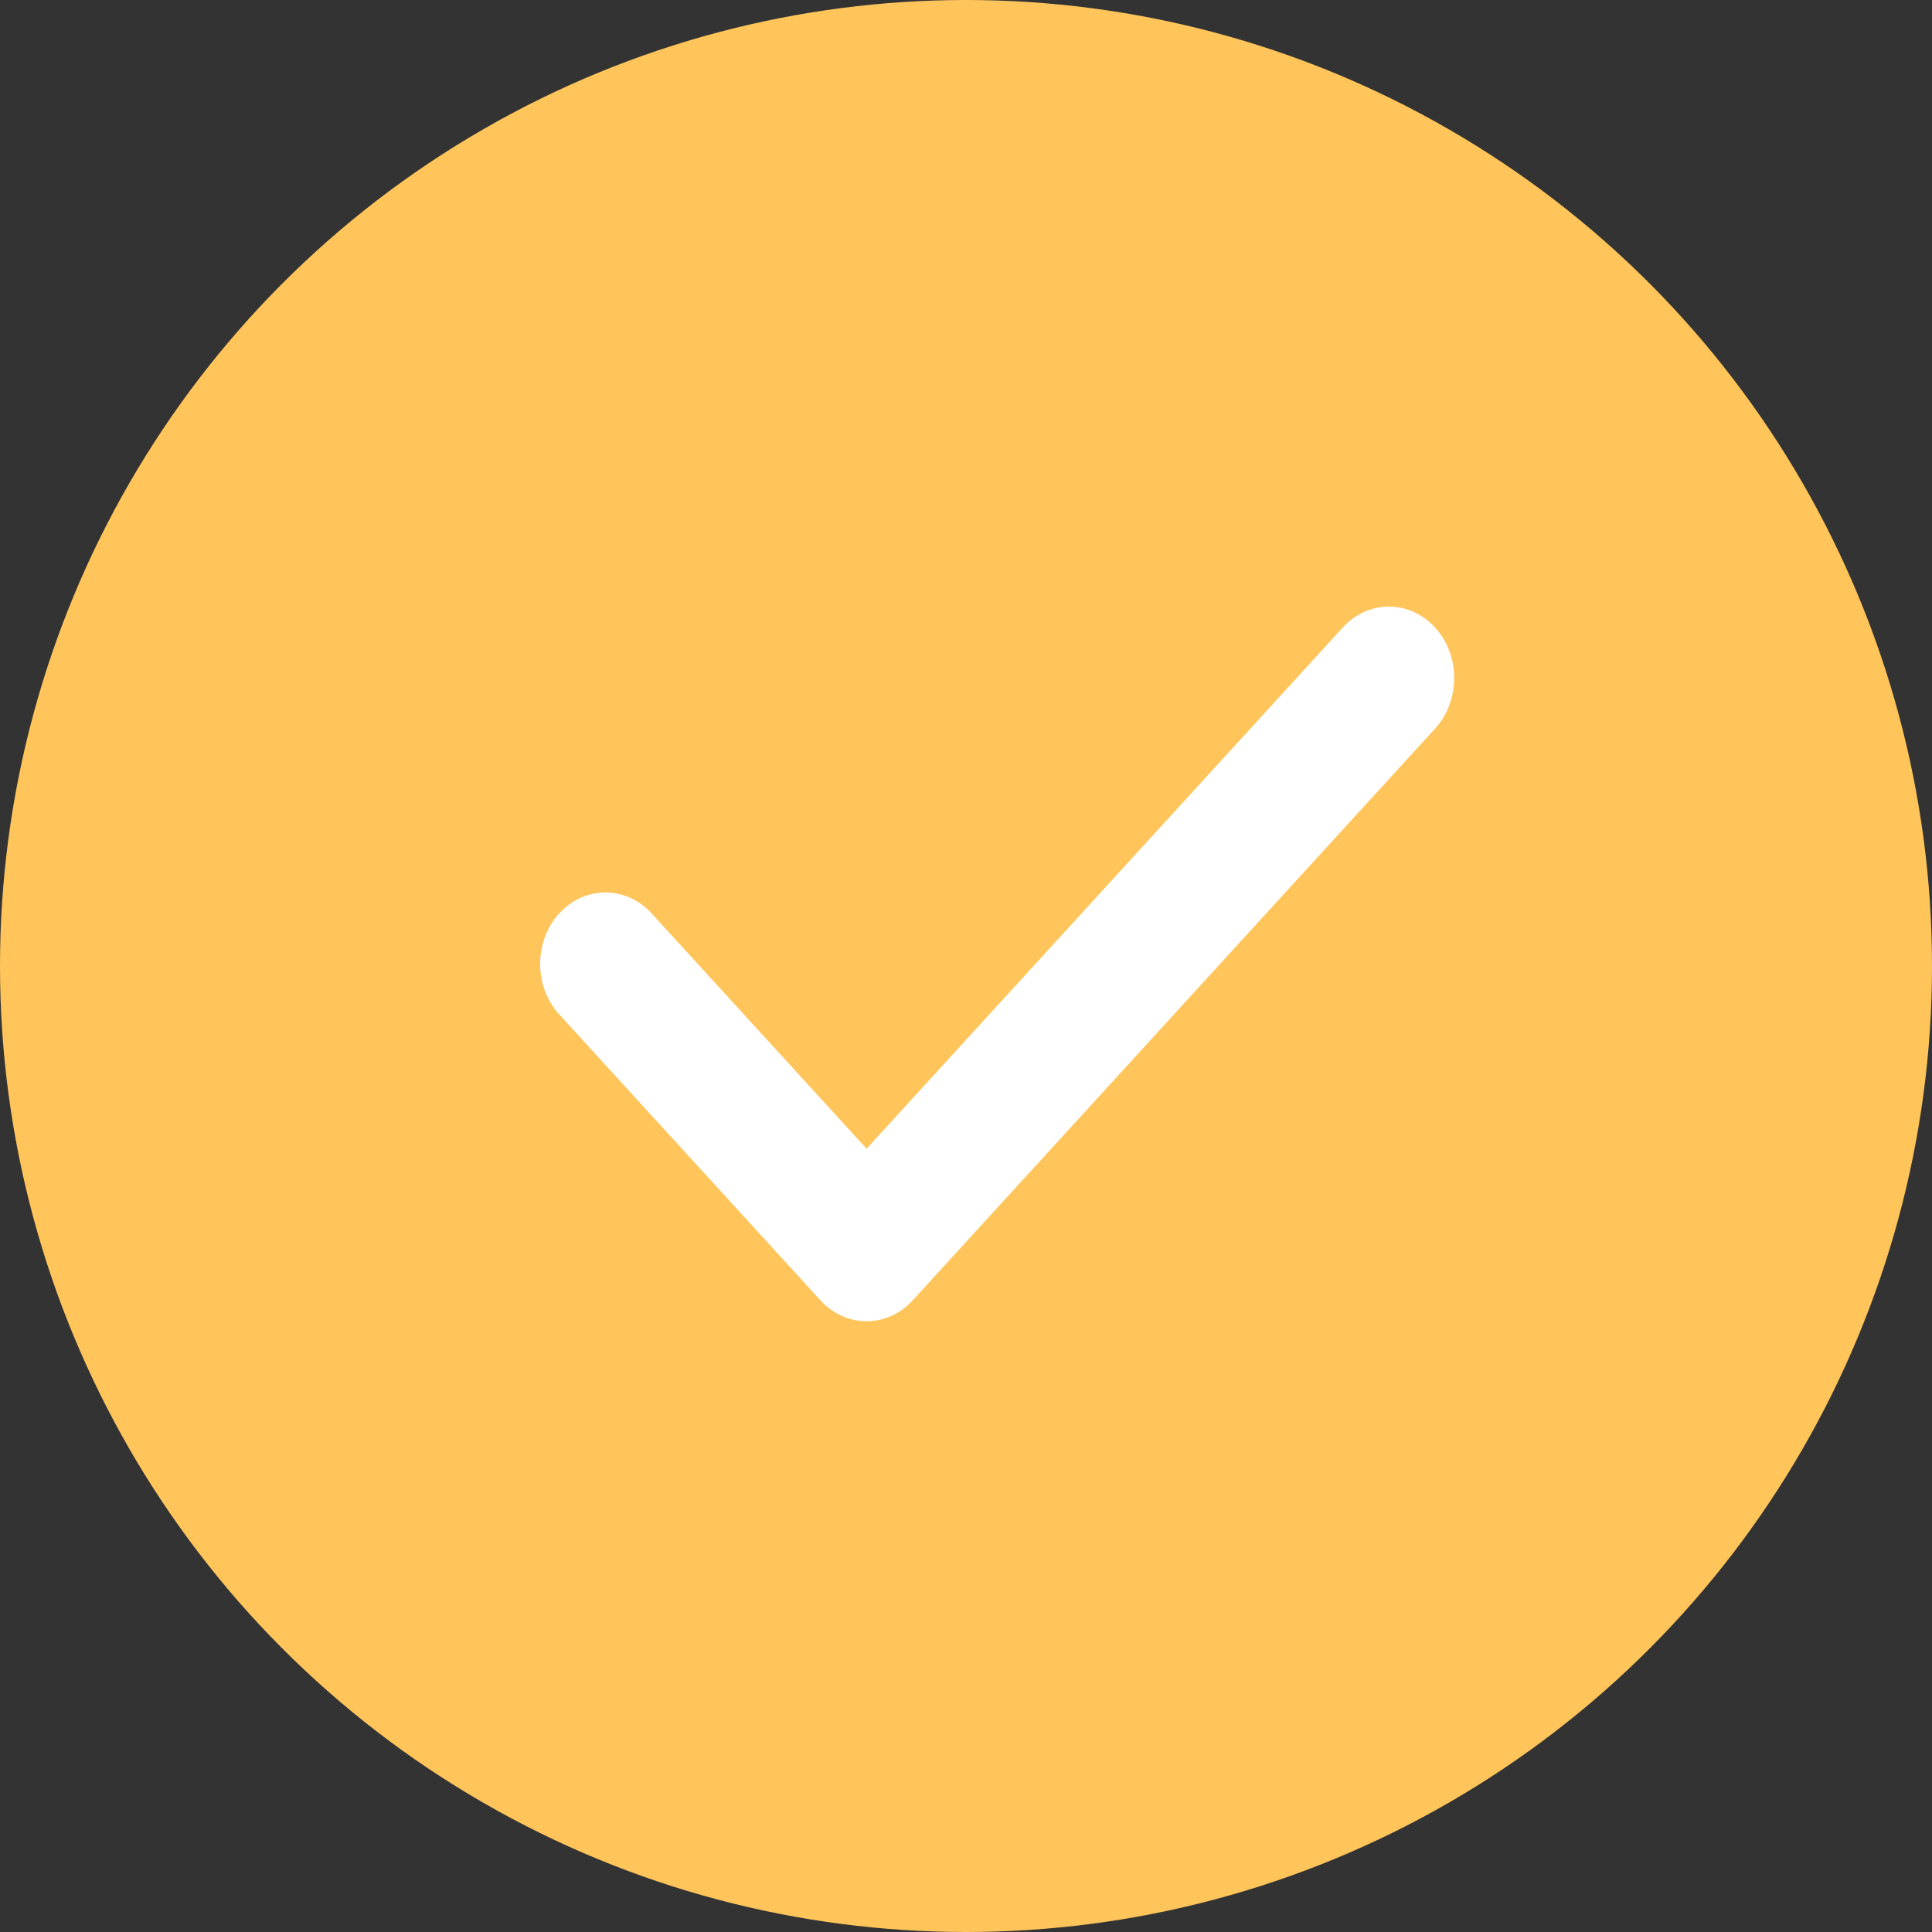 <?xml version="1.0" encoding="UTF-8"?> <svg xmlns="http://www.w3.org/2000/svg" width="465" height="465" viewBox="0 0 465 465" fill="none"><rect x="0" y="0" width="465" height="465" fill="#333333" stroke="none"/> <circle cx="232.5" cy="232.5" r="232.5" fill="#FFC55B"></circle> <path fill-rule="evenodd" clip-rule="evenodd" d="M345.397 151.038C351.534 157.755 351.534 168.645 345.397 175.362L219.683 312.962C213.546 319.679 203.597 319.679 197.46 312.962L134.603 244.162C128.466 237.445 128.466 226.555 134.603 219.838C140.739 213.121 150.689 213.121 156.826 219.838L208.571 276.476L323.174 151.038C329.311 144.321 339.261 144.321 345.397 151.038Z" fill="white"></path> </svg> 